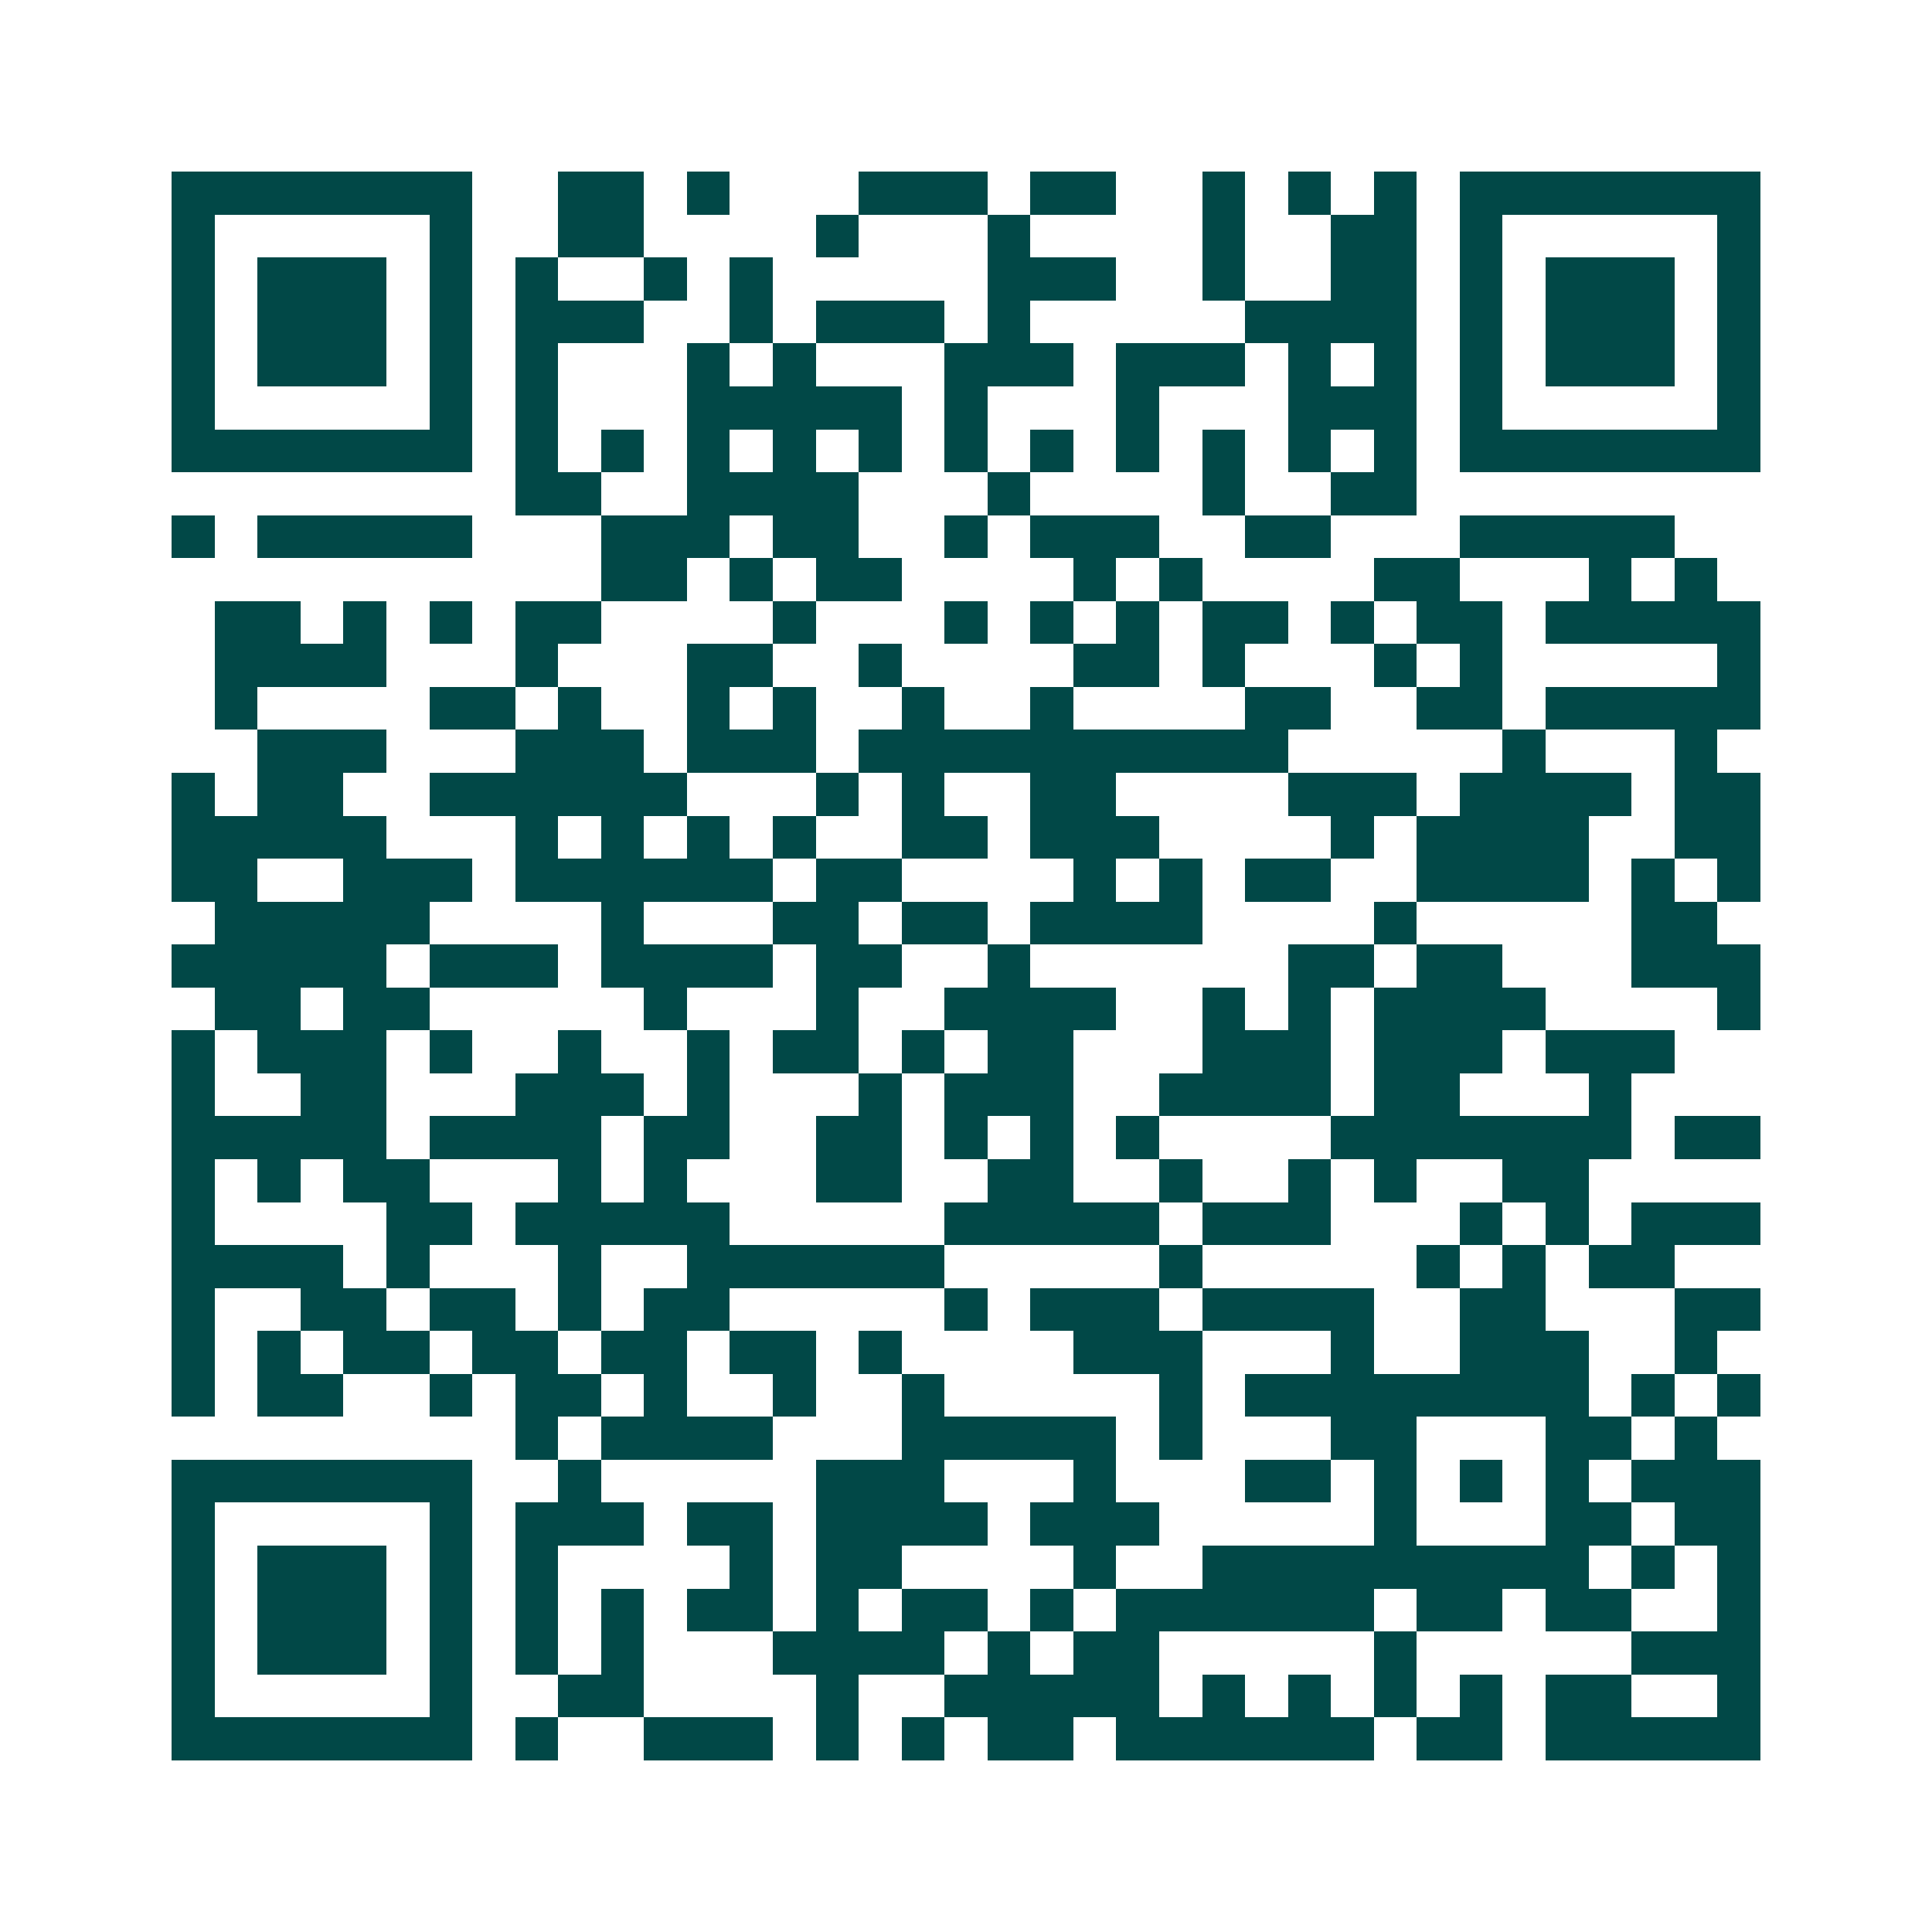 <svg xmlns="http://www.w3.org/2000/svg" width="200" height="200" viewBox="0 0 45 45" shape-rendering="crispEdges"><path fill="#ffffff" d="M0 0h45v45H0z"/><path stroke="#014847" d="M4 4.5h7m2 0h2m1 0h1m3 0h3m1 0h2m2 0h1m1 0h1m1 0h1m1 0h7M4 5.5h1m5 0h1m2 0h2m4 0h1m3 0h1m4 0h1m2 0h2m1 0h1m5 0h1M4 6.5h1m1 0h3m1 0h1m1 0h1m2 0h1m1 0h1m5 0h3m2 0h1m2 0h2m1 0h1m1 0h3m1 0h1M4 7.5h1m1 0h3m1 0h1m1 0h3m2 0h1m1 0h3m1 0h1m5 0h4m1 0h1m1 0h3m1 0h1M4 8.5h1m1 0h3m1 0h1m1 0h1m3 0h1m1 0h1m3 0h3m1 0h3m1 0h1m1 0h1m1 0h1m1 0h3m1 0h1M4 9.5h1m5 0h1m1 0h1m3 0h5m1 0h1m3 0h1m3 0h3m1 0h1m5 0h1M4 10.5h7m1 0h1m1 0h1m1 0h1m1 0h1m1 0h1m1 0h1m1 0h1m1 0h1m1 0h1m1 0h1m1 0h1m1 0h7M12 11.5h2m2 0h4m3 0h1m4 0h1m2 0h2M4 12.5h1m1 0h5m3 0h3m1 0h2m2 0h1m1 0h3m2 0h2m3 0h5M14 13.5h2m1 0h1m1 0h2m4 0h1m1 0h1m4 0h2m3 0h1m1 0h1M5 14.5h2m1 0h1m1 0h1m1 0h2m4 0h1m3 0h1m1 0h1m1 0h1m1 0h2m1 0h1m1 0h2m1 0h5M5 15.5h4m3 0h1m3 0h2m2 0h1m4 0h2m1 0h1m3 0h1m1 0h1m5 0h1M5 16.5h1m4 0h2m1 0h1m2 0h1m1 0h1m2 0h1m2 0h1m4 0h2m2 0h2m1 0h5M6 17.5h3m3 0h3m1 0h3m1 0h10m5 0h1m3 0h1M4 18.5h1m1 0h2m2 0h6m3 0h1m1 0h1m2 0h2m4 0h3m1 0h4m1 0h2M4 19.5h5m3 0h1m1 0h1m1 0h1m1 0h1m2 0h2m1 0h3m4 0h1m1 0h4m2 0h2M4 20.5h2m2 0h3m1 0h6m1 0h2m4 0h1m1 0h1m1 0h2m2 0h4m1 0h1m1 0h1M5 21.5h5m4 0h1m3 0h2m1 0h2m1 0h4m4 0h1m5 0h2M4 22.5h5m1 0h3m1 0h4m1 0h2m2 0h1m6 0h2m1 0h2m3 0h3M5 23.5h2m1 0h2m5 0h1m3 0h1m2 0h4m2 0h1m1 0h1m1 0h4m4 0h1M4 24.5h1m1 0h3m1 0h1m2 0h1m2 0h1m1 0h2m1 0h1m1 0h2m3 0h3m1 0h3m1 0h3M4 25.5h1m2 0h2m3 0h3m1 0h1m3 0h1m1 0h3m2 0h4m1 0h2m3 0h1M4 26.5h5m1 0h4m1 0h2m2 0h2m1 0h1m1 0h1m1 0h1m4 0h7m1 0h2M4 27.5h1m1 0h1m1 0h2m3 0h1m1 0h1m3 0h2m2 0h2m2 0h1m2 0h1m1 0h1m2 0h2M4 28.5h1m4 0h2m1 0h5m5 0h5m1 0h3m3 0h1m1 0h1m1 0h3M4 29.5h4m1 0h1m3 0h1m2 0h6m5 0h1m5 0h1m1 0h1m1 0h2M4 30.5h1m2 0h2m1 0h2m1 0h1m1 0h2m5 0h1m1 0h3m1 0h4m2 0h2m3 0h2M4 31.5h1m1 0h1m1 0h2m1 0h2m1 0h2m1 0h2m1 0h1m4 0h3m3 0h1m2 0h3m2 0h1M4 32.5h1m1 0h2m2 0h1m1 0h2m1 0h1m2 0h1m2 0h1m5 0h1m1 0h8m1 0h1m1 0h1M12 33.5h1m1 0h4m3 0h5m1 0h1m3 0h2m3 0h2m1 0h1M4 34.5h7m2 0h1m5 0h3m3 0h1m3 0h2m1 0h1m1 0h1m1 0h1m1 0h3M4 35.5h1m5 0h1m1 0h3m1 0h2m1 0h4m1 0h3m5 0h1m3 0h2m1 0h2M4 36.5h1m1 0h3m1 0h1m1 0h1m4 0h1m1 0h2m4 0h1m2 0h9m1 0h1m1 0h1M4 37.5h1m1 0h3m1 0h1m1 0h1m1 0h1m1 0h2m1 0h1m1 0h2m1 0h1m1 0h6m1 0h2m1 0h2m2 0h1M4 38.5h1m1 0h3m1 0h1m1 0h1m1 0h1m3 0h4m1 0h1m1 0h2m5 0h1m5 0h3M4 39.5h1m5 0h1m2 0h2m4 0h1m2 0h5m1 0h1m1 0h1m1 0h1m1 0h1m1 0h2m2 0h1M4 40.5h7m1 0h1m2 0h3m1 0h1m1 0h1m1 0h2m1 0h6m1 0h2m1 0h5"/></svg>
